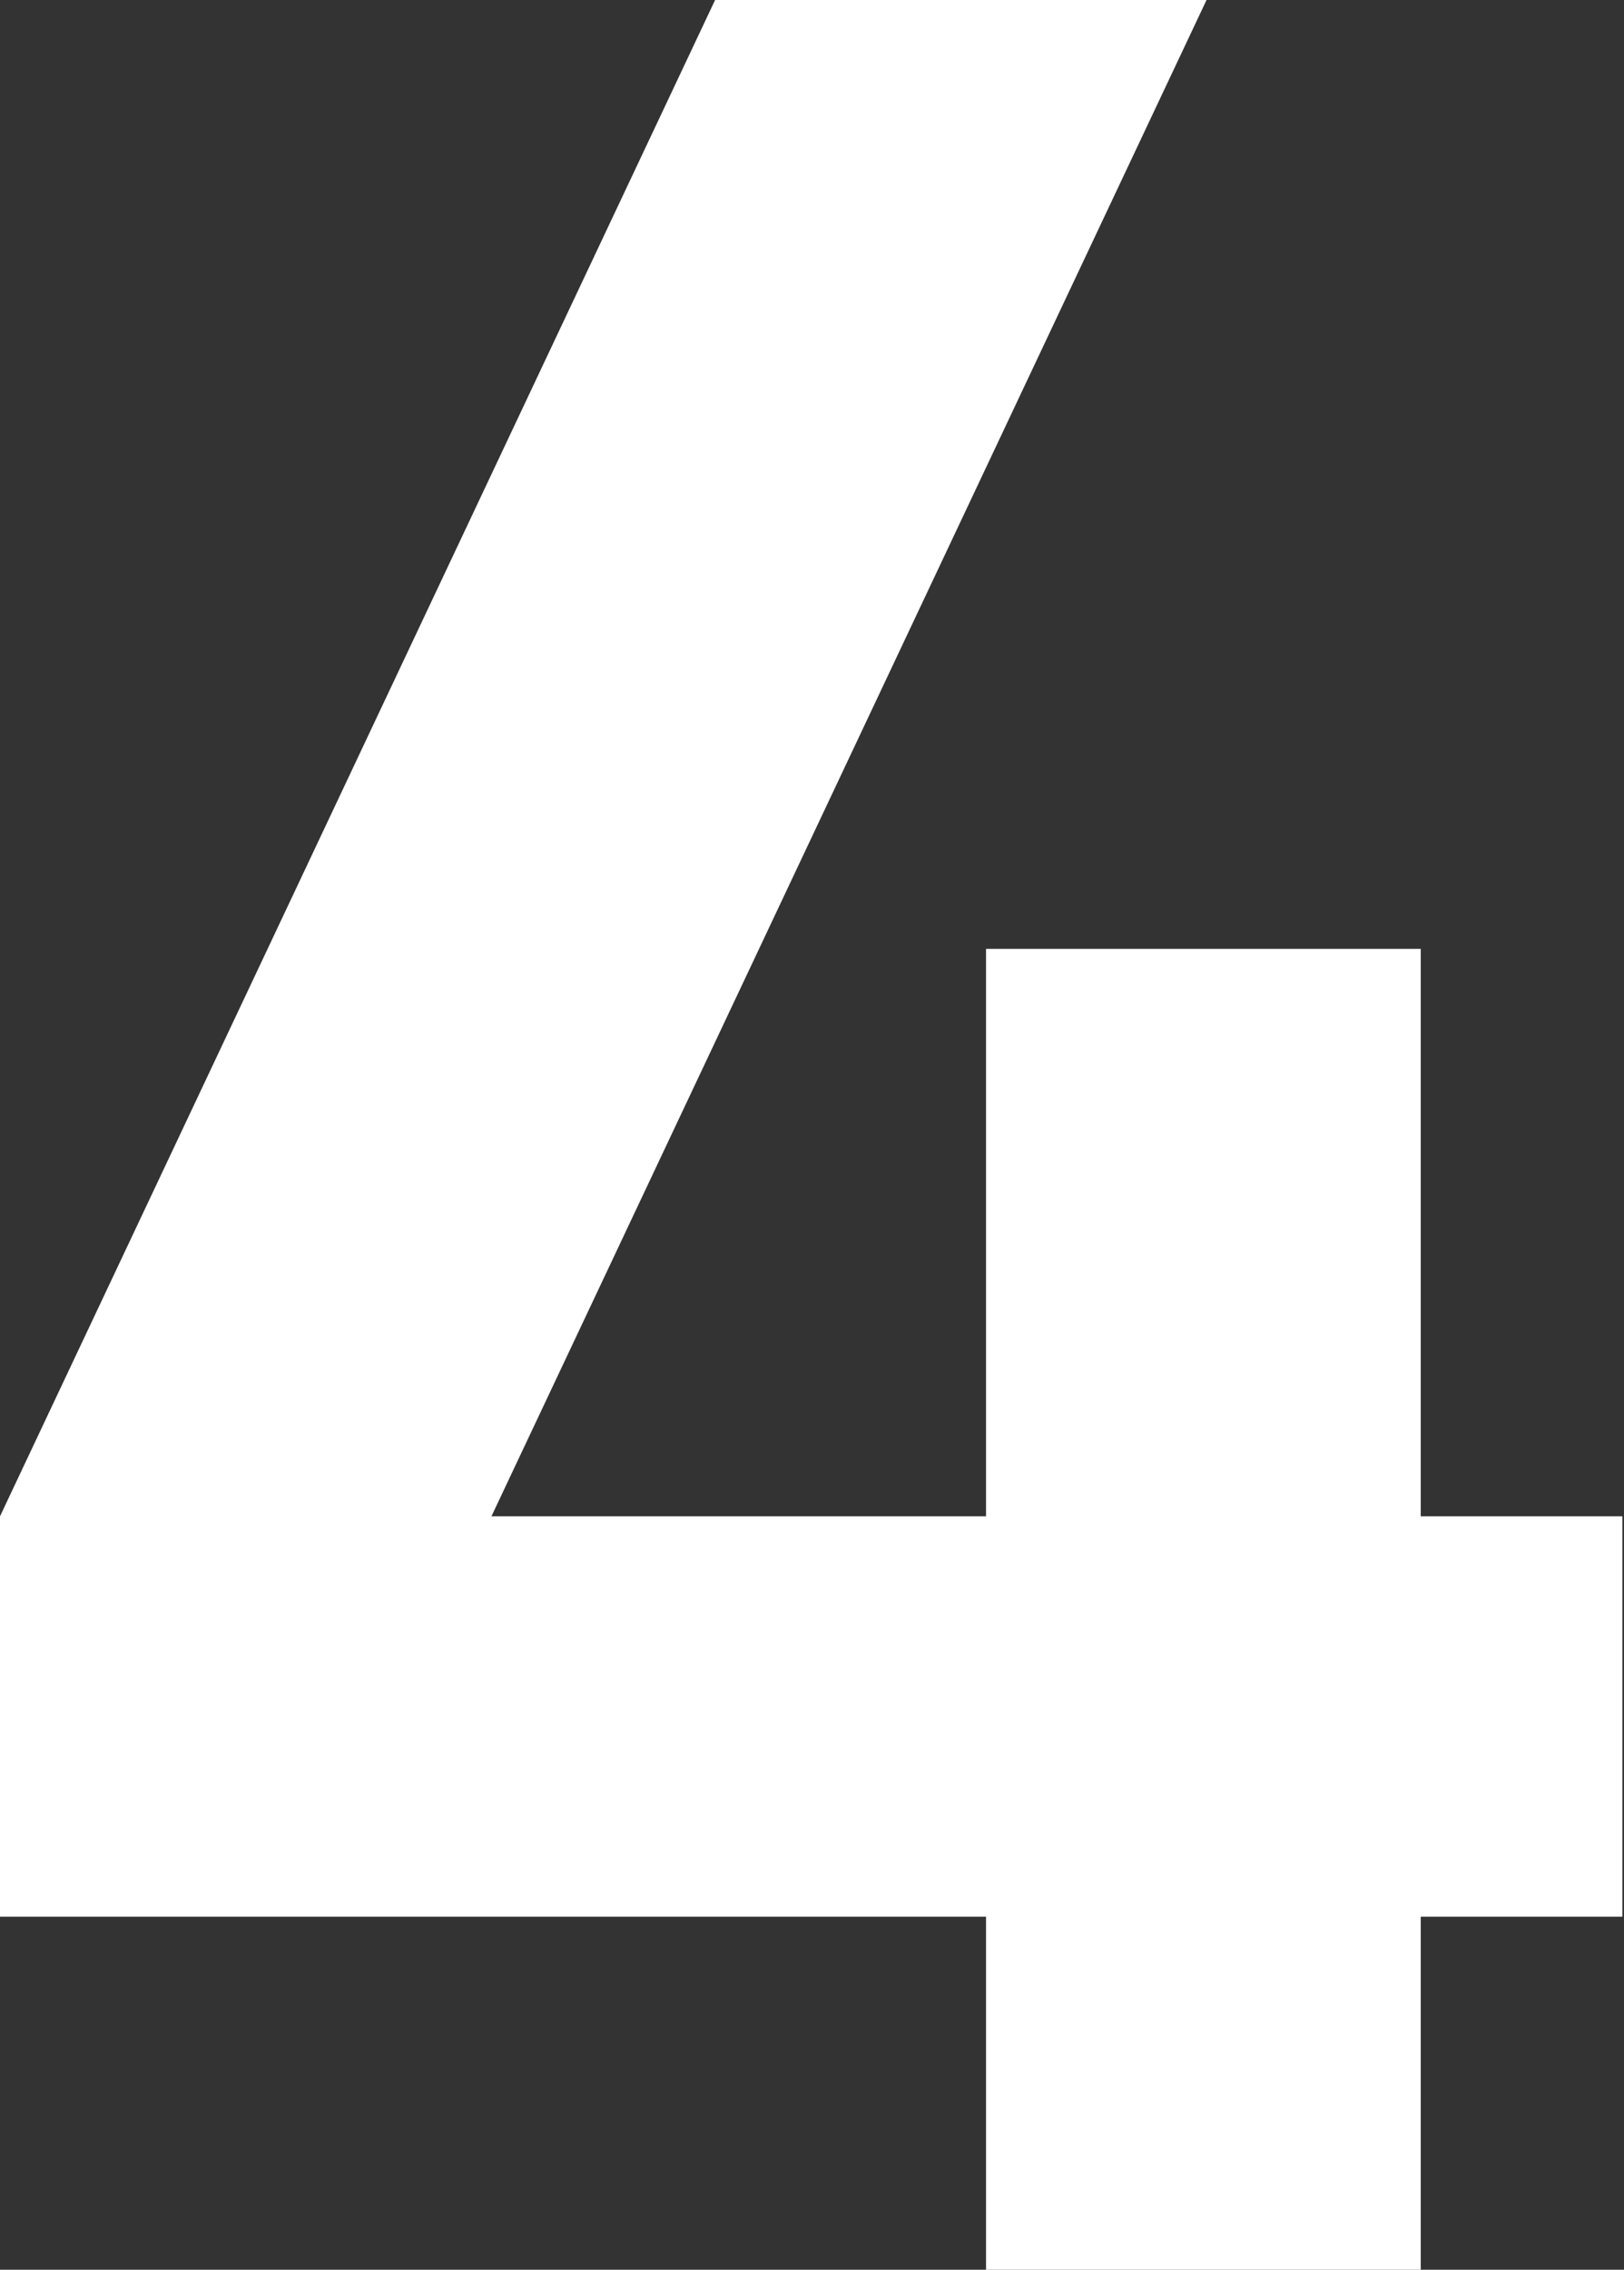 <?xml version="1.0" encoding="UTF-8"?> <svg xmlns="http://www.w3.org/2000/svg" width="179" height="250" viewBox="0 0 179 250" fill="none"><rect x="0" y="0" width="179" height="250" fill="#333333" stroke="none"/><path d="M108.681 250V211.111H0V167.014L78.82 0H132.986L54.167 167.014H108.681V104.514H156.597V167.014H178.819V211.111H156.597V250H108.681Z" fill="white"></path></svg> 